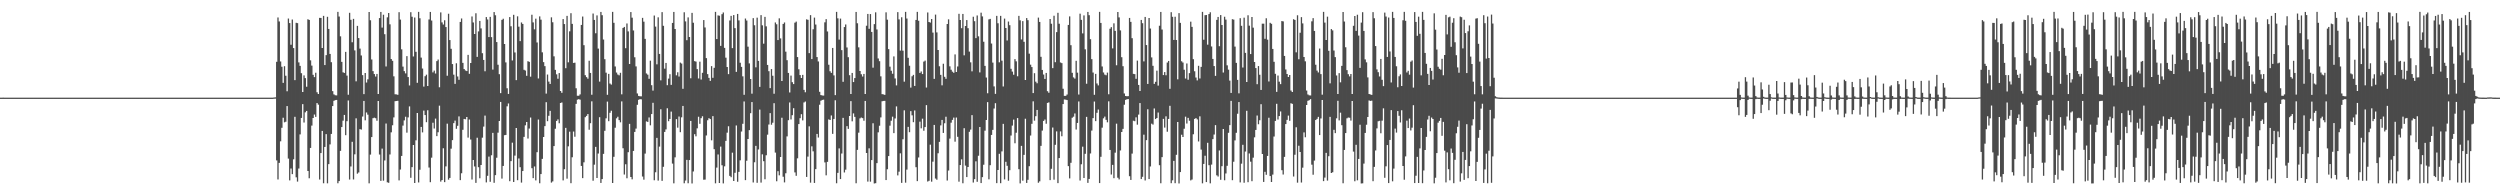 <?xml version="1.0" encoding="UTF-8"?>
<svg xmlns="http://www.w3.org/2000/svg" width="1920" height="150">
  <path d="M0 74.992h1v1.000H0zM1 74.995h1v1.000H1zM2 74.981h1v1.000H2zM3 74.985h1v1.000H3zM4 74.989h1v1.000H4zM5 74.994h1v1.000H5zM6 74.997h1v1.000H6zM7 74.998h1v1.000H7zM8 74.999h1v1.000H8zM9 74.999h1v1.000H9zM10 75.000h1v1.000H10zM11 75.000h1v1.000H11zM12 75.000h1v1.000H12zM13 75.000h1v1.000H13zM14 75.000h1v1.000H14zM15 75.000h1v1.000H15zM16 75.000h1v1.000H16zM17 75.000h1v1.000H17zM18 75.000h1v1.000H18zM19 75.000h1v1.000H19zM20 75.000h1v1.000H20zM21 75.000h1v1.000H21zM22 75.000h1v1.000H22zM23 75.000h1v1.000H23zM24 75.000h1v1.000H24zM25 75.000h1v1.000H25zM26 75.000h1v1.000H26zM27 75.000h1v1.000H27zM28 75.000h1v1.000H28zM29 75.000h1v1.000H29zM30 75.000h1v1.000H30zM31 75.000h1v1.000H31zM32 75.000h1v1.000H32zM33 75.000h1v1.000H33zM34 75.000h1v1.000H34zM35 75.000h1v1.000H35zM36 75.000h1v1.000H36zM37 75.000h1v1.000H37zM38 75.000h1v1.000H38zM39 75.000h1v1.000H39zM40 75.000h1v1.000H40zM41 75.000h1v1.000H41zM42 75.000h1v1.000H42zM43 75.000h1v1.000H43zM44 75.000h1v1.000H44zM45 75.000h1v1.000H45zM46 75.000h1v1.000H46zM47 75.000h1v1.000H47zM48 75.000h1v1.000H48zM49 75.000h1v1.000H49zM50 75.000h1v1.000H50zM51 75.000h1v1.000H51zM52 75.000h1v1.000H52zM53 75.000h1v1.000H53zM54 75.000h1v1.000H54zM55 75.000h1v1.000H55zM56 75.000h1v1.000H56zM57 75.000h1v1.000H57zM58 75.000h1v1.000H58zM59 75.000h1v1.000H59zM60 75.000h1v1.000H60zM61 75.000h1v1.000H61zM62 75.000h1v1.000H62zM63 75.000h1v1.000H63zM64 75.000h1v1.000H64zM65 75.000h1v1.000H65zM66 75.000h1v1.000H66zM67 75.000h1v1.000H67zM68 75.000h1v1.000H68zM69 75.000h1v1.000H69zM70 75.000h1v1.000H70zM71 75.000h1v1.000H71zM72 75.000h1v1.000H72zM73 75.000h1v1.000H73zM74 75.000h1v1.000H74zM75 75.000h1v1.000H75zM76 75.000h1v1.000H76zM77 75.000h1v1.000H77zM78 75.000h1v1.000H78zM79 75.000h1v1.000H79zM80 75.000h1v1.000H80zM81 75.000h1v1.000H81zM82 75.000h1v1.000H82zM83 75.000h1v1.000H83zM84 75.000h1v1.000H84zM85 75.000h1v1.000H85zM86 75.000h1v1.000H86zM87 75.000h1v1.000H87zM88 75.000h1v1.000H88zM89 75.000h1v1.000H89zM90 75.000h1v1.000H90zM91 75.000h1v1.000H91zM92 75.000h1v1.000H92zM93 75.000h1v1.000H93zM94 75.000h1v1.000H94zM95 75.000h1v1.000H95zM96 75.000h1v1.000H96zM97 75.000h1v1.000H97zM98 75.000h1v1.000H98zM99 75.000h1v1.000H99zM100 75.000h1v1.000H100zM101 75.000h1v1.000H101zM102 75.000h1v1.000H102zM103 75.000h1v1.000H103zM104 75.000h1v1.000H104zM105 75.000h1v1.000H105zM106 75.000h1v1.000H106zM107 75.000h1v1.000H107zM108 75.000h1v1.000H108zM109 75.000h1v1.000H109zM110 75.000h1v1.000H110zM111 75.000h1v1.000H111zM112 75.000h1v1.000H112zM113 75.000h1v1.000H113zM114 75.000h1v1.000H114zM115 75.000h1v1.000H115zM116 75.000h1v1.000H116zM117 75.000h1v1.000H117zM118 75.000h1v1.000H118zM119 75.000h1v1.000H119zM120 75.000h1v1.000H120zM121 75.000h1v1.000H121zM122 75.000h1v1.000H122zM123 75.000h1v1.000H123zM124 75.000h1v1.000H124zM125 75.000h1v1.000H125zM126 75.000h1v1.000H126zM127 75.000h1v1.000H127zM128 75.000h1v1.000H128zM129 75.000h1v1.000H129zM130 75.000h1v1.000H130zM131 75.000h1v1.000H131zM132 75.000h1v1.000H132zM133 75.000h1v1.000H133zM134 75.000h1v1.000H134zM135 75.000h1v1.000H135zM136 75.000h1v1.000H136zM137 75.000h1v1.000H137zM138 75.000h1v1.000H138zM139 75.000h1v1.000H139zM140 75.000h1v1.000H140zM141 75.000h1v1.000H141zM142 75.000h1v1.000H142zM143 75.000h1v1.000H143zM144 75.000h1v1.000H144zM145 75.000h1v1.000H145zM146 75.000h1v1.000H146zM147 75.000h1v1.000H147zM148 75.000h1v1.000H148zM149 75.000h1v1.000H149zM150 75.000h1v1.000H150zM151 75.000h1v1.000H151zM152 75.000h1v1.000H152zM153 75.000h1v1.000H153zM154 75.000h1v1.000H154zM155 75.000h1v1.000H155zM156 75.000h1v1.000H156zM157 75.000h1v1.000H157zM158 75.000h1v1.000H158zM159 75.000h1v1.000H159zM160 75.000h1v1.000H160zM161 75.000h1v1.000H161zM162 75.000h1v1.000H162zM163 75.000h1v1.000H163zM164 75.000h1v1.000H164zM165 75.000h1v1.000H165zM166 75.000h1v1.000H166zM167 75.000h1v1.000H167zM168 75.000h1v1.000H168zM169 75.000h1v1.000H169zM170 75.000h1v1.000H170zM171 75.000h1v1.000H171zM172 75.000h1v1.000H172zM173 75.000h1v1.000H173zM174 75.000h1v1.000H174zM175 75.000h1v1.000H175zM176 75.000h1v1.000H176zM177 75.000h1v1.000H177zM178 75.000h1v1.000H178zM179 75.000h1v1.000H179zM180 75.000h1v1.000H180zM181 75.000h1v1.000H181zM182 75.000h1v1.000H182zM183 75.000h1v1.000H183zM184 75.000h1v1.000H184zM185 75.000h1v1.000H185zM186 75.000h1v1.000H186zM187 75.000h1v1.000H187zM188 75.000h1v1.000H188zM189 75.000h1v1.000H189zM190 75.000h1v1.000H190zM191 75.000h1v1.000H191zM192 75.000h1v1.000H192zM193 75.000h1v1.000H193zM194 75.000h1v1.000H194zM195 75.000h1v1.000H195zM196 75.000h1v1.000H196zM197 75.000h1v1.000H197zM198 75.000h1v1.000H198zM199 75.000h1v1.000H199zM200 75.000h1v1.000H200zM201 75.000h1v1.000H201zM202 75.000h1v1.000H202zM203 75.000h1v1.000H203zM204 75.000h1v1.000H204zM205 75.000h1v1.000H205zM206 75.000h1v1.000H206zM207 75.000h1v1.000H207zM208 75.000h1v1.000H208zM209 75.000h1v1.000H209zM210 74.851h1v1.000H210zM211 74.753h1v1.000H211zM212 47.478h1v75.724H212zM213 13.430h1v124.396H213zM214 16.489h1v108.612H214zM215 47.214h1v61.325H215zM216 51.275h1v46.860H216zM217 63.635h1v26.762H217zM218 50.822h1v43.140H218zM219 58.178h1v35.296H219zM220 70.095h1v11.357H220zM221 14.249h1v107.536H221zM222 17.736h1v120.802H222zM223 34.374h1v95.046H223zM224 15.000h1v118.747H224zM225 36.929h1v85.454H225zM226 61.559h1v28.133H226zM227 17.486h1v118.725H227zM228 17.777h1v121.688H228zM229 47.916h1v81.530H229zM230 50.595h1v52.603H230zM231 56.194h1v34.370H231zM232 70.659h1v9.330H232zM233 57.925h1v36.170H233zM234 60.030h1v26.253H234zM235 66.589h1v18.611H235zM236 14.789h1v116.562H236zM237 15.314h1v121.593H237zM238 46.322h1v67.273H238zM239 50.396h1v46.063H239zM240 57.457h1v33.156H240zM241 59.260h1v28.687H241zM242 55.848h1v33.882H242zM243 70.859h1v8.299H243zM244 72.202h1v8.190H244zM245 13.719h1v124.174H245zM246 13.767h1v103.808H246zM247 36.885h1v63.695H247zM248 12.182h1v128.563H248zM249 49.966h1v62.897H249zM250 42.354h1v60.643H250zM251 12.915h1v127.886H251zM252 22.198h1v103.839H252zM253 41.435h1v69.449H253zM254 47.781h1v55.101H254zM255 69.987h1v11.465H255zM256 72.477h1v4.923H256zM257 73.186h1v3.701H257zM258 73.242h1v3.492H258zM259 9.105h1v131.643H259zM260 12.715h1v126.369H260zM261 27.908h1v87.945H261zM262 47.523h1v50.084H262zM263 55.538h1v37.124H263zM264 56.032h1v32.235H264zM265 39.832h1v63.984H265zM266 58.060h1v35.023H266zM267 72.769h1v4.372H267zM268 9.843h1v128.047H268zM269 15.184h1v112.685H269zM270 32.455h1v76.462H270zM271 14.495h1v123.347H271zM272 38.712h1v79.825H272zM273 62.482h1v28.373H273zM274 19.852h1v113.533H274zM275 29.233h1v103.208H275zM276 37.330h1v61.824H276zM277 42.600h1v56.916H277zM278 57.683h1v31.819H278zM279 72.276h1v5.238H279zM280 56.061h1v36.351H280zM281 63.383h1v22.988H281zM282 60.910h1v27.151H282zM283 9.218h1v131.586H283zM284 15.578h1v103.142H284zM285 45.684h1v59.583H285zM286 54.626h1v36.127H286zM287 56.891h1v33.477H287zM288 58.759h1v32.044H288zM289 56.768h1v35.945H289zM290 72.172h1v5.401H290zM291 13.882h1v104.795H291zM292 9.145h1v129.786H292zM293 21.182h1v92.960H293zM294 11.303h1v127.457H294zM295 26.261h1v97.000H295zM296 51.027h1v43.834H296zM297 13.296h1v126.728H297zM298 9.993h1v130.410H298zM299 18.669h1v99.972H299zM300 45.351h1v56.290H300zM301 46.680h1v49.518H301zM302 58.646h1v31.504H302zM303 72.383h1v5.320H303zM304 72.512h1v5.034H304zM305 72.789h1v4.635H305zM306 9.378h1v129.177H306zM307 15.029h1v115.162H307zM308 37.907h1v81.830H308zM309 51.129h1v45.353H309zM310 54.636h1v37.829H310zM311 56.347h1v33.319H311zM312 43.129h1v58.735H312zM313 59.187h1v30.959H313zM314 65.614h1v16.092H314zM315 9.371h1v127.187H315zM316 12.834h1v115.533H316zM317 43.385h1v67.990H317zM318 13.468h1v127.094H318zM319 39.762h1v68.018H319zM320 63.582h1v23.186H320zM321 9.122h1v130.996H321zM322 14.029h1v116.350H322zM323 44.244h1v53.241H323zM324 52.651h1v49.055H324zM325 66.526h1v18.407H325zM326 58.537h1v29.818H326zM327 57.370h1v36.467H327zM328 66.049h1v18.648H328zM329 14.927h1v113.715H329zM330 9.140h1v130.774H330zM331 15.756h1v105.336H331zM332 55.596h1v38.655H332zM333 54.244h1v44.492H333zM334 56.473h1v34.617H334zM335 46.927h1v57.615H335zM336 45.722h1v55.875H336zM337 67.017h1v14.142H337zM338 9.530h1v129.964H338zM339 17.205h1v121.103H339zM340 18.828h1v95.050H340zM341 15.544h1v124.333H341zM342 20.763h1v107.038H342zM343 58.168h1v36.819H343zM344 10.559h1v127.443H344zM345 30.763h1v105.889H345zM346 37.473h1v76.701H346zM347 49.216h1v58.398H347zM348 57.326h1v37.253H348zM349 64.433h1v28.174H349zM350 48.581h1v50.345H350zM351 58.713h1v37.907H351zM352 61.282h1v28.120H352zM353 16.854h1v121.474H353zM354 14.170h1v118.886H354zM355 48.276h1v51.391H355zM356 53.066h1v38.287H356zM357 54.092h1v37.528H357zM358 54.557h1v35.296H358zM359 42.145h1v63.528H359zM360 56.665h1v35.123H360zM361 48.397h1v58.781H361zM362 12.633h1v125.268H362zM363 17.242h1v105.632H363zM364 26.089h1v101.738H364zM365 10.184h1v130.281H365zM366 43.660h1v62.142H366zM367 24.118h1v104.293H367zM368 16.062h1v120.852H368zM369 21.811h1v104.889H369zM370 40.846h1v64.864H370zM371 46.017h1v51.190H371zM372 54.754h1v34.039H372zM373 13.124h1v126.949H373zM374 14.957h1v120.061H374zM375 28.467h1v91.802H375zM376 12.931h1v126.681H376zM377 28.538h1v90.714H377zM378 53.457h1v48.584H378zM379 9.270h1v131.101H379zM380 11.715h1v122.781H380zM381 32.283h1v88.865H381zM382 49.733h1v52.131H382zM383 56.982h1v35.961H383zM384 71.534h1v6.733H384zM385 15.258h1v121.928H385zM386 14.396h1v113.056H386zM387 33.811h1v70.036H387zM388 47.912h1v55.740H388zM389 67.798h1v13.854H389zM390 72.131h1v7.341H390zM391 13.118h1v126.022H391zM392 20.154h1v103.616H392zM393 46.451h1v63.117H393zM394 11.365h1v128.395H394zM395 40.280h1v79.216H395zM396 61.567h1v36.715H396zM397 12.557h1v125.858H397zM398 20.490h1v101.218H398zM399 31.596h1v96.821H399zM400 17.233h1v122.984H400zM401 18.388h1v112.966H401zM402 53.621h1v51.514H402zM403 54.188h1v42.065H403zM404 58.195h1v35.495H404zM405 47.008h1v59.407H405zM406 47.532h1v51.163H406zM407 58.862h1v31.394H407zM408 11.306h1v117.891H408zM409 17.211h1v119.598H409zM410 22.524h1v105.314H410zM411 14.340h1v124.183H411zM412 32.626h1v84.284H412zM413 60.276h1v31.537H413zM414 12.608h1v128.121H414zM415 15.086h1v118.620H415zM416 40.199h1v81.811H416zM417 47.714h1v57.506H417zM418 50.791h1v46.103H418zM419 71.910h1v6.590H419zM420 57.232h1v35.825H420zM421 62.670h1v26.279H421zM422 64.482h1v20.647H422zM423 13.291h1v126.970H423zM424 17.093h1v122.242H424zM425 43.250h1v68.920H425zM426 53.645h1v45.238H426zM427 57.074h1v35.801H427zM428 60.487h1v31.219H428zM429 56.115h1v38.534H429zM430 69.865h1v9.237H430zM431 71.279h1v7.435H431zM432 14.665h1v123.902H432zM433 18.480h1v111.462H433zM434 52.354h1v45.867H434zM435 12.210h1v125.017H435zM436 47.875h1v64.488H436zM437 24.065h1v77.037H437zM438 10.129h1v130.546H438zM439 18.320h1v102.480H439zM440 48.343h1v52.692H440zM441 48.145h1v56.870H441zM442 67.794h1v11.970H442zM443 73.529h1v3.035H443zM444 73.544h1v2.566H444zM445 72.509h1v4.015H445zM446 19.152h1v108.291H446zM447 12.692h1v124.111H447zM448 34.722h1v89.949H448zM449 57.773h1v32.242H449zM450 59.233h1v29.754H450zM451 60.397h1v27.215H451zM452 46.633h1v52.982H452zM453 56.026h1v38.567H453zM454 72.762h1v5.067H454zM455 10.393h1v128.393H455zM456 15.290h1v111.171H456zM457 25.533h1v87.240H457zM458 11.846h1v124.847H458zM459 37.301h1v80.600H459zM460 62.676h1v27.325H460zM461 9.145h1v131.331H461zM462 11.696h1v125.809H462zM463 30.342h1v87.806H463zM464 45.448h1v55.021H464zM465 55.813h1v35.045H465zM466 72.789h1v5.244H466zM467 56.706h1v36.353H467zM468 64.168h1v22.477H468zM469 64.989h1v20.079H469zM470 9.120h1v131.443H470zM471 17.525h1v102.897H471zM472 51.036h1v47.064H472zM473 55.717h1v35.177H473zM474 57.228h1v32.414H474zM475 57.845h1v34.424H475zM476 55.911h1v38.042H476zM477 72.460h1v5.434H477zM478 21.474h1v92.390H478zM479 20.683h1v113.366H479zM480 37.000h1v89.133H480zM481 18.009h1v118.901H481zM482 24.101h1v92.809H482zM483 49.128h1v45.995H483zM484 9.249h1v126.706H484zM485 13.582h1v124.128H485zM486 23.402h1v92.516H486zM487 44.002h1v57.309H487zM488 51.015h1v47.741H488zM489 71.805h1v8.658H489zM490 73.686h1v2.942H490zM491 73.928h1v2.229H491zM492 74.002h1v2.286H492zM493 13.747h1v121.820H493zM494 16.623h1v121.361H494zM495 29.839h1v88.131H495zM496 56.422h1v36.817H496zM497 57.368h1v36.274H497zM498 60.543h1v29.653H498zM499 46.573h1v49.660H499zM500 65.440h1v22.182H500zM501 69.589h1v9.346H501zM502 11.952h1v126.516H502zM503 20.455h1v111.846H503zM504 49.384h1v56.476H504zM505 13.305h1v125.390H505zM506 41.401h1v71.189H506zM507 61.671h1v22.258H507zM508 9.312h1v129.571H508zM509 19.815h1v108.297H509zM510 52.760h1v48.575H510zM511 48.357h1v50.997H511zM512 65.457h1v17.676H512zM513 60.367h1v32.731H513zM514 56.993h1v34.373H514zM515 65.157h1v20.543H515zM516 17.619h1v108.023H516zM517 9.169h1v131.630H517zM518 22.262h1v98.551H518zM519 57.878h1v33.617H519zM520 55.494h1v42.537H520zM521 58.783h1v30.696H521zM522 48.060h1v53.458H522zM523 48.769h1v41.335H523zM524 68.195h1v13.176H524zM525 9.397h1v131.377H525zM526 16.451h1v122.191H526zM527 30.865h1v91.898H527zM528 13.347h1v127.400H528zM529 28.393h1v94.538H529zM530 60.117h1v32.742H530zM531 9.896h1v131.002H531zM532 17.460h1v114.218H532zM533 46.930h1v56.141H533zM534 47.295h1v57.398H534zM535 53.115h1v45.453H535zM536 60.254h1v29.389H536zM537 47.352h1v47.744H537zM538 61.107h1v29.654H538zM539 55.927h1v33.369H539zM540 15.405h1v122.650H540zM541 21.077h1v116.845H541zM542 44.657h1v59.376H542zM543 56.913h1v35.460H543zM544 59.795h1v30.995H544zM545 62.093h1v29.352H545zM546 50.811h1v56.963H546zM547 59.733h1v29.449H547zM548 52.090h1v62.510H548zM549 9.110h1v131.712H549zM550 30.012h1v98.696H550zM551 11.825h1v106.780H551zM552 12.074h1v128.476H552zM553 35.246h1v77.335H553zM554 10.883h1v116.033H554zM555 9.589h1v131.245H555zM556 36.776h1v90.943H556zM557 44.306h1v63.894H557zM558 51.456h1v50.434H558zM559 56.930h1v40.018H559zM560 15.733h1v119.328H560zM561 12.166h1v123.939H561zM562 36.989h1v80.249H562zM563 11.589h1v127.428H563zM564 21.598h1v111.103H564zM565 55.201h1v41.182H565zM566 10.676h1v128.890H566zM567 15.688h1v116.327H567zM568 48.165h1v74.982H568zM569 51.377h1v49.620H569zM570 58.645h1v36.414H570zM571 72.795h1v5.123H571zM572 14.235h1v124.092H572zM573 15.755h1v107.666H573zM574 35.817h1v70.926H574zM575 48.690h1v51.240H575zM576 60.683h1v26.229H576zM577 71.936h1v6.462H577zM578 13.918h1v126.201H578zM579 19.398h1v105.198H579zM580 51.697h1v60.319H580zM581 13.587h1v126.794H581zM582 46.758h1v68.029H582zM583 66.738h1v17.429H583zM584 11.631h1v128.593H584zM585 19.448h1v99.070H585zM586 33.535h1v90.291H586zM587 12.961h1v124.740H587zM588 20.246h1v99.002H588zM589 49.863h1v53.583H589zM590 54.660h1v40.977H590zM591 67.695h1v19.175H591zM592 53.031h1v42.762H592zM593 58.141h1v36.135H593zM594 71.974h1v7.291H594zM595 17.249h1v99.972H595zM596 18.642h1v120.578H596zM597 30.779h1v100.704H597zM598 14.086h1v120.560H598zM599 29.511h1v91.084H599zM600 62.230h1v28.193H600zM601 18.385h1v117.328H601zM602 17.278h1v122.818H602zM603 39.699h1v93.393H603zM604 46.255h1v58.506H604zM605 56.033h1v36.280H605zM606 71.004h1v7.673H606zM607 58.083h1v33.679H607zM608 63.121h1v25.332H608zM609 64.586h1v18.531H609zM610 17.409h1v114.995H610zM611 16.568h1v118.461H611zM612 43.815h1v77.787H612zM613 53.200h1v42.102H613zM614 57.663h1v33.132H614zM615 59.929h1v27.792H615zM616 57.509h1v34.976H616zM617 69.027h1v9.676H617zM618 70.837h1v7.120H618zM619 14.831h1v121.056H619zM620 15.232h1v105.030H620zM621 40.803h1v56.241H621zM622 11.616h1v128.656H622zM623 45.360h1v67.000H623zM624 22.494h1v93.715H624zM625 13.497h1v126.976H625zM626 18.845h1v111.048H626zM627 43.822h1v59.047H627zM628 47.185h1v58.432H628zM629 70.527h1v9.907H629zM630 73.018h1v4.355H630zM631 73.329h1v3.422H631zM632 73.446h1v3.110H632zM633 17.176h1v107.531H633zM634 14.711h1v119.960H634zM635 24.160h1v100.133H635zM636 49.718h1v41.984H636zM637 54.734h1v37.427H637zM638 55.985h1v32.696H638zM639 36.838h1v65.963H639zM640 57.887h1v33.457H640zM641 73.060h1v3.958H641zM642 9.105h1v131.621H642zM643 14.085h1v118.684H643zM644 30.438h1v83.520H644zM645 14.305h1v123.194H645zM646 38.519h1v79.397H646zM647 62.809h1v27.694H647zM648 20.798h1v111.654H648zM649 18.805h1v111.490H649zM650 36.430h1v60.459H650zM651 43.912h1v55.045H651zM652 57.763h1v31.337H652zM653 72.193h1v5.458H653zM654 56.021h1v37.154H654zM655 63.014h1v24.074H655zM656 59.936h1v29.840H656zM657 9.163h1v131.586H657zM658 17.891h1v97.224H658zM659 36.366h1v65.541H659zM660 54.530h1v36.422H660zM661 57.028h1v33.259H661zM662 58.767h1v31.960H662zM663 56.789h1v35.926H663zM664 72.196h1v5.329H664zM665 19.770h1v97.726H665zM666 10.720h1v128.739H666zM667 22.101h1v91.817H667zM668 10.790h1v128.705H668zM669 24.533h1v98.423H669zM670 51.968h1v42.690H670zM671 18.545h1v122.339H671zM672 9.476h1v131.216H672zM673 22.651h1v102.630H673zM674 44.905h1v56.715H674zM675 47.012h1v49.540H675zM676 58.639h1v31.548H676zM677 72.285h1v5.476H677zM678 72.492h1v5.039H678zM679 72.835h1v4.633H679zM680 9.453h1v128.834H680zM681 15.098h1v114.885H681zM682 37.754h1v82.112H682zM683 51.189h1v45.304H683zM684 54.317h1v38.386H684zM685 56.621h1v32.968H685zM686 43.329h1v58.942H686zM687 60.286h1v30.708H687zM688 65.580h1v16.152H688zM689 9.304h1v125.382H689zM690 14.914h1v116.936H690zM691 38.868h1v78.873H691zM692 13.274h1v127.189H692zM693 38.895h1v68.080H693zM694 62.708h1v22.029H694zM695 9.117h1v131.193H695zM696 14.223h1v116.039H696zM697 44.414h1v53.004H697zM698 50.460h1v51.057H698zM699 67.286h1v18.072H699zM700 58.564h1v30.007H700zM701 57.478h1v36.392H701zM702 66.001h1v18.833H702zM703 15.305h1v113.108H703zM704 9.118h1v129.984H704zM705 15.949h1v104.973H705zM706 56.015h1v37.437H706zM707 54.907h1v43.647H707zM708 56.887h1v34.269H708zM709 47.287h1v53.141H709zM710 46.520h1v51.063H710zM711 67.231h1v13.533H711zM712 9.566h1v129.862H712zM713 16.899h1v121.969H713zM714 17.352h1v93.769H714zM715 14.578h1v124.925H715zM716 25.055h1v99.129H716zM717 60.549h1v35.380H717zM718 11.231h1v125.899H718zM719 24.892h1v113.140H719zM720 38.390h1v79.327H720zM721 50.873h1v58.056H721zM722 57.504h1v38.812H722zM723 65.539h1v26.583H723zM724 48.928h1v53.161H724zM725 59.006h1v35.656H725zM726 60.502h1v29.132H726zM727 18.450h1v120.211H727zM728 14.835h1v116.125H728zM729 50.925h1v55.524H729zM730 53.534h1v40.659H730zM731 55.057h1v36.986H731zM732 55.915h1v34.383H732zM733 41.780h1v67.039H733zM734 55.286h1v35.005H734zM735 51.046h1v54.035H735zM736 10.584h1v128.954H736zM737 15.373h1v111.383H737zM738 21.674h1v100.716H738zM739 10.688h1v130.068H739zM740 42.478h1v55.985H740zM741 19.985h1v107.201H741zM742 15.433h1v120.548H742zM743 21.651h1v106.589H743zM744 39.630h1v61.596H744zM745 47.890h1v51.635H745zM746 54.759h1v33.644H746zM747 12.858h1v127.333H747zM748 16.269h1v121.295H748zM749 29.285h1v94.612H749zM750 11.864h1v127.759H750zM751 27.927h1v91.684H751zM752 55.604h1v41.922H752zM753 9.736h1v130.878H753zM754 12.617h1v123.407H754zM755 32.036h1v94.465H755zM756 50.588h1v49.741H756zM757 59.530h1v32.633H757zM758 71.619h1v6.814H758zM759 14.923h1v122.800H759zM760 14.487h1v112.401H760zM761 33.435h1v70.212H761zM762 48.081h1v51.662H762zM763 66.374h1v16.981H763zM764 72.102h1v7.134H764zM765 12.173h1v128.468H765zM766 17.854h1v112.697H766zM767 47.850h1v70.261H767zM768 12.206h1v128.513H768zM769 46.581h1v69.690H769zM770 66.411h1v28.714H770zM771 14.285h1v123.471H771zM772 21.485h1v102.800H772zM773 31.080h1v96.245H773zM774 16.545h1v122.254H774zM775 19.349h1v111.360H775zM776 52.826h1v51.282H776zM777 54.976h1v41.508H777zM778 57.387h1v34.478H778zM779 45.435h1v64.574H779zM780 47.082h1v54.869H780zM781 58.589h1v32.110H781zM782 12.171h1v117.785H782zM783 15.624h1v125.209H783zM784 30.294h1v81.729H784zM785 16.243h1v122.517H785zM786 32.125h1v86.837H786zM787 61.431h1v29.747H787zM788 13.866h1v126.650H788zM789 15.488h1v122.578H789zM790 41.215h1v86.445H790zM791 49.643h1v54.441H791zM792 51.485h1v43.573H792zM793 71.462h1v6.385H793zM794 56.229h1v36.435H794zM795 62.706h1v26.559H795zM796 63.943h1v20.495H796zM797 13.503h1v126.825H797zM798 16.839h1v122.405H798zM799 43.647h1v68.395H799zM800 53.716h1v46.561H800zM801 57.247h1v35.636H801zM802 60.632h1v31.185H802zM803 55.989h1v39.045H803zM804 70.032h1v9.046H804zM805 71.237h1v7.406H805zM806 14.602h1v123.760H806zM807 18.246h1v111.392H807zM808 52.324h1v45.620H808zM809 12.060h1v125.905H809zM810 47.745h1v63.448H810zM811 24.701h1v76.198H811zM812 9.817h1v130.846H812zM813 18.252h1v103.130H813zM814 47.949h1v52.989H814zM815 48.508h1v56.167H815zM816 68.130h1v11.812H816zM817 73.648h1v2.718H817zM818 73.609h1v2.913H818zM819 72.600h1v4.229H819zM820 19.150h1v108.425H820zM821 12.619h1v124.414H821zM822 34.735h1v90.302H822zM823 55.936h1v34.495H823zM824 59.458h1v30.125H824zM825 60.376h1v26.778H825zM826 46.710h1v52.746H826zM827 55.807h1v38.587H827zM828 72.615h1v5.309H828zM829 10.485h1v128.183H829zM830 15.262h1v110.885H830zM831 25.649h1v86.971H831zM832 11.846h1v124.848H832zM833 37.864h1v80.259H833zM834 64.305h1v25.442H834zM835 9.147h1v131.304H835zM836 11.668h1v125.736H836zM837 30.128h1v87.740H837zM838 45.410h1v54.878H838zM839 55.710h1v34.992H839zM840 72.823h1v5.170H840zM841 56.728h1v36.300H841zM842 64.080h1v22.549H842zM843 65.609h1v18.490H843zM844 9.114h1v131.490H844zM845 17.601h1v102.818H845zM846 51.050h1v47.017H846zM847 55.651h1v35.248H847zM848 57.285h1v32.245H848zM849 57.789h1v34.279H849zM850 55.772h1v38.156H850zM851 72.379h1v5.450H851zM852 22.059h1v93.102H852zM853 20.832h1v113.198H853zM854 37.158h1v89.469H854zM855 17.929h1v118.926H855zM856 23.695h1v93.539H856zM857 50.138h1v44.843H857zM858 9.233h1v127.256H858zM859 13.382h1v124.389H859zM860 23.361h1v92.205H860zM861 43.932h1v57.448H861zM862 50.827h1v48.151H862zM863 71.779h1v8.637H863zM864 73.704h1v3.002H864zM865 73.913h1v2.301H865zM866 73.808h1v2.290H866zM867 13.768h1v121.536H867zM868 16.785h1v121.409H868zM869 29.354h1v88.612H869zM870 56.741h1v36.003H870zM871 56.948h1v36.124H871zM872 60.499h1v29.626H872zM873 46.528h1v49.240H873zM874 65.217h1v22.819H874zM875 69.885h1v9.271H875zM876 15.285h1v122.218H876zM877 17.797h1v117.999H877zM878 47.146h1v56.255H878zM879 13.000h1v125.606H879zM880 34.595h1v73.014H880zM881 64.452h1v19.447H881zM882 13.830h1v123.700H882zM883 21.893h1v105.947H883zM884 44.061h1v50.903H884zM885 50.554h1v45.132H885zM886 64.435h1v18.866H886zM887 62.845h1v28.596H887zM888 54.259h1v36.386H888zM889 65.748h1v20.667H889zM890 19.774h1v107.110H890zM891 9.186h1v131.538H891zM892 22.681h1v97.975H892zM893 57.641h1v33.642H893zM894 55.335h1v42.641H894zM895 57.806h1v31.524H895zM896 48.052h1v53.145H896zM897 46.778h1v44.557H897zM898 68.177h1v13.059H898zM899 9.370h1v131.346H899zM900 12.911h1v125.562H900zM901 30.682h1v92.844H901zM902 12.847h1v127.848H902zM903 30.699h1v88.198H903zM904 60.930h1v32.781H904zM905 10.063h1v130.834H905zM906 17.583h1v114.558H906zM907 47.051h1v56.421H907zM908 48.041h1v57.151H908zM909 53.532h1v45.316H909zM910 60.322h1v29.256H910zM911 48.753h1v46.109H911zM912 61.243h1v29.279H912zM913 56.141h1v36.565H913zM914 16.639h1v121.924H914zM915 20.622h1v117.275H915zM916 45.456h1v57.646H916zM917 54.734h1v36.601H917zM918 59.564h1v31.119H918zM919 61.765h1v29.930H919zM920 50.548h1v58.087H920zM921 60.247h1v29.078H921zM922 51.369h1v63.500H922zM923 9.114h1v131.678H923zM924 30.541h1v95.364H924zM925 11.666h1v107.930H925zM926 11.497h1v128.337H926zM927 34.327h1v75.355H927zM928 10.815h1v116.074H928zM929 9.425h1v131.382H929zM930 35.708h1v90.701H930zM931 45.272h1v61.580H931zM932 50.741h1v52.576H932zM933 58.259h1v37.824H933zM934 15.252h1v119.388H934zM935 12.986h1v122.584H935zM936 35.459h1v80.097H936zM937 11.576h1v126.526H937zM938 19.215h1v108.448H938zM939 55.690h1v43.403H939zM940 12.864h1v125.578H940zM941 15.058h1v118.169H941zM942 50.160h1v77.196H942zM943 53.487h1v48.480H943zM944 61.900h1v34.203H944zM945 71.362h1v6.090H945zM946 14.764h1v123.637H946zM947 15.037h1v109.154H947zM948 35.807h1v72.036H948zM949 48.265h1v53.751H949zM950 61.329h1v26.005H950zM951 71.676h1v6.690H951zM952 13.985h1v126.112H952zM953 19.840h1v105.849H953zM954 51.856h1v59.339H954zM955 13.588h1v126.746H955zM956 40.600h1v75.784H956zM957 62.986h1v22.124H957zM958 11.745h1v128.189H958zM959 19.691h1v98.188H959zM960 41.530h1v82.647H960zM961 13.071h1v126.100H961zM962 21.230h1v99.842H962zM963 47.613h1v57.839H963zM964 52.277h1v47.518H964zM965 64.642h1v24.092H965zM966 50.739h1v44.722H966zM967 57.406h1v34.949H967zM968 69.077h1v10.934H968zM969 18.183h1v100.096H969zM970 18.165h1v121.579H970zM971 29.796h1v102.149H971zM972 14.031h1v120.197H972zM973 30.468h1v89.304H973zM974 62.551h1v27.870H974zM975 17.526h1v117.709H975zM976 18.287h1v121.508H976zM977 37.559h1v96.540H977zM978 47.462h1v57.377H978zM979 56.695h1v36.190H979zM980 70.561h1v9.180H980zM981 58.033h1v33.772H981zM982 62.704h1v26.412H982zM983 64.630h1v20.966H983zM984 16.193h1v114.526H984zM985 16.426h1v117.610H985zM986 42.972h1v77.488H986zM987 53.354h1v41.927H987zM988 56.856h1v35.215H988zM989 59.146h1v29.631H989zM990 57.614h1v35.147H990zM991 69.525h1v9.762H991zM992 70.636h1v9.111H992zM993 14.733h1v120.867H993zM994 15.319h1v103.517H994zM995 40.190h1v57.533H995zM996 11.706h1v128.602H996zM997 45.520h1v66.408H997zM998 25.128h1v91.614H998zM999 13.172h1v127.026H999zM1000 17.946h1v110.843H1000zM1001 43.771h1v57.893H1001zM1002 47.086h1v58.358H1002zM1003 69.535h1v11.095H1003zM1004 72.543h1v4.858H1004zM1005 73.209h1v3.729H1005zM1006 73.298h1v2.835H1006zM1007 16.380h1v110.061H1007zM1008 13.922h1v120.266H1008zM1009 23.758h1v99.596H1009zM1010 49.736h1v42.449H1010zM1011 54.208h1v37.073H1011zM1012 55.656h1v34.112H1012zM1013 37.277h1v66.470H1013zM1014 56.942h1v34.044H1014zM1015 72.712h1v4.101H1015zM1016 9.119h1v129.989H1016zM1017 17.358h1v119.047H1017zM1018 30.733h1v86.652H1018zM1019 12.809h1v125.908H1019zM1020 39.029h1v80.917H1020zM1021 64.010h1v25.751H1021zM1022 22.332h1v110.523H1022zM1023 23.324h1v108.964H1023zM1024 38.804h1v60.862H1024zM1025 43.902h1v58.327H1025zM1026 57.951h1v32.928H1026zM1027 72.189h1v5.212H1027zM1028 56.146h1v36.334H1028zM1029 63.222h1v23.293H1029zM1030 50.568h1v45.603H1030zM1031 9.214h1v131.534H1031zM1032 16.547h1v98.586H1032zM1033 36.276h1v65.912H1033zM1034 53.887h1v36.997H1034zM1035 56.988h1v33.273H1035zM1036 58.653h1v31.755H1036zM1037 56.821h1v35.807H1037zM1038 72.200h1v5.344H1038zM1039 19.807h1v96.609H1039zM1040 12.264h1v126.968H1040zM1041 23.693h1v87.490H1041zM1042 11.339h1v127.173H1042zM1043 27.351h1v94.713H1043zM1044 52.142h1v43.666H1044zM1045 17.361h1v123.528H1045zM1046 9.380h1v131.419H1046zM1047 23.763h1v101.882H1047zM1048 45.625h1v56.484H1048zM1049 47.854h1v47.961H1049zM1050 59.459h1v30.389H1050zM1051 72.211h1v4.968H1051zM1052 72.557h1v4.980H1052zM1053 72.873h1v4.433H1053zM1054 9.317h1v129.858H1054zM1055 14.014h1v114.153H1055zM1056 35.382h1v80.188H1056zM1057 53.300h1v45.330H1057zM1058 55.474h1v37.680H1058zM1059 58.740h1v34.060H1059zM1060 45.262h1v57.080H1060zM1061 61.301h1v31.391H1061zM1062 66.164h1v17.036H1062zM1063 9.683h1v126.849H1063zM1064 12.714h1v115.044H1064zM1065 43.742h1v67.689H1065zM1066 13.457h1v127.154H1066zM1067 39.506h1v67.985H1067zM1068 63.358h1v21.247H1068zM1069 9.135h1v130.139H1069zM1070 13.762h1v115.717H1070zM1071 43.747h1v55.022H1071zM1072 50.895h1v50.928H1072zM1073 67.022h1v18.274H1073zM1074 58.554h1v30.394H1074zM1075 57.155h1v36.910H1075zM1076 66.034h1v18.633H1076zM1077 15.581h1v111.915H1077zM1078 9.127h1v128.922H1078zM1079 15.977h1v104.132H1079zM1080 55.665h1v36.991H1080zM1081 54.370h1v43.972H1081zM1082 57.332h1v33.707H1082zM1083 47.345h1v52.864H1083zM1084 46.433h1v51.622H1084zM1085 67.262h1v13.519H1085zM1086 9.249h1v131.335H1086zM1087 16.853h1v118.117H1087zM1088 27.479h1v93.012H1088zM1089 12.783h1v127.778H1089zM1090 25.969h1v87.991H1090zM1091 57.847h1v40.434H1091zM1092 9.121h1v131.601H1092zM1093 15.279h1v115.649H1093zM1094 40.629h1v74.592H1094zM1095 48.980h1v56.154H1095zM1096 56.719h1v35.066H1096zM1097 65.267h1v23.662H1097zM1098 52.170h1v48.650H1098zM1099 54.433h1v35.835H1099zM1100 61.096h1v30.283H1100zM1101 10.260h1v130.517H1101zM1102 22.789h1v113.728H1102zM1103 38.031h1v79.514H1103zM1104 51.268h1v42.965H1104zM1105 52.823h1v40.016H1105zM1106 53.486h1v37.108H1106zM1107 45.167h1v59.120H1107zM1108 57.823h1v35.775H1108zM1109 42.236h1v73.464H1109zM1110 11.395h1v128.675H1110zM1111 26.401h1v90.649H1111zM1112 13.328h1v116.640H1112zM1113 12.806h1v125.704H1113zM1114 35.946h1v78.123H1114zM1115 17.468h1v99.928H1115zM1116 13.992h1v126.693H1116zM1117 32.463h1v90.271H1117zM1118 42.409h1v59.930H1118zM1119 51.744h1v45.628H1119zM1120 55.879h1v36.765H1120zM1121 12.770h1v126.691H1121zM1122 13.212h1v119.920H1122zM1123 37.161h1v79.539H1123zM1124 15.159h1v123.003H1124zM1125 25.397h1v97.449H1125zM1126 56.093h1v39.293H1126zM1127 24.002h1v112.863H1127zM1128 19.527h1v107.994H1128zM1129 43.445h1v72.767H1129zM1130 49.146h1v47.233H1130zM1131 62.732h1v28.878H1131zM1132 72.396h1v5.518H1132zM1133 14.288h1v124.720H1133zM1134 13.977h1v110.336H1134zM1135 33.634h1v72.173H1135zM1136 47.287h1v52.527H1136zM1137 66.114h1v17.296H1137zM1138 72.458h1v7.219H1138zM1139 11.676h1v128.833H1139zM1140 17.827h1v112.272H1140zM1141 45.019h1v72.974H1141zM1142 12.702h1v128.047H1142zM1143 44.555h1v71.202H1143zM1144 66.202h1v18.166H1144zM1145 11.196h1v129.215H1145zM1146 18.054h1v102.051H1146zM1147 59.681h1v31.318H1147zM1148 73.930h1v1.616H1148zM1149 74.661h1v1.000H1149zM1150 74.838h1v1.000H1150zM1151 74.931h1v1.000H1151zM1152 74.960h1v1.000H1152zM1153 74.979h1v1.000H1153zM1154 74.988h1v1.000H1154zM1155 74.993h1v1.000H1155zM1156 74.995h1v1.000H1156zM1157 74.997h1v1.000H1157zM1158 74.998h1v1.000H1158zM1159 74.999h1v1.000H1159zM1160 74.999h1v1.000H1160zM1161 75.000h1v1.000H1161zM1162 75.000h1v1.000H1162zM1163 75.000h1v1.000H1163zM1164 75.000h1v1.000H1164zM1165 75.000h1v1.000H1165zM1166 75.000h1v1.000H1166zM1167 75.000h1v1.000H1167zM1168 75.000h1v1.000H1168zM1169 75.000h1v1.000H1169zM1170 75.000h1v1.000H1170zM1171 75.000h1v1.000H1171zM1172 75.000h1v1.000H1172zM1173 75.000h1v1.000H1173zM1174 75.000h1v1.000H1174zM1175 75.000h1v1.000H1175zM1176 75.000h1v1.000H1176zM1177 75.000h1v1.000H1177zM1178 75.000h1v1.000H1178zM1179 75.000h1v1.000H1179zM1180 75.000h1v1.000H1180zM1181 75.000h1v1.000H1181zM1182 75.000h1v1.000H1182zM1183 75.000h1v1.000H1183zM1184 75.000h1v1.000H1184zM1185 75.000h1v1.000H1185zM1186 75.000h1v1.000H1186zM1187 75.000h1v1.000H1187zM1188 75.000h1v1.000H1188zM1189 75.000h1v1.000H1189zM1190 75.000h1v1.000H1190zM1191 75.000h1v1.000H1191zM1192 75.000h1v1.000H1192zM1193 75.000h1v1.000H1193zM1194 75.000h1v1.000H1194zM1195 75.000h1v1.000H1195zM1196 75.000h1v1.000H1196zM1197 75.000h1v1.000H1197zM1198 75.000h1v1.000H1198zM1199 75.000h1v1.000H1199zM1200 75.000h1v1.000H1200zM1201 75.000h1v1.000H1201zM1202 75.000h1v1.000H1202zM1203 75.000h1v1.000H1203zM1204 75.000h1v1.000H1204zM1205 75.000h1v1.000H1205zM1206 75.000h1v1.000H1206zM1207 75.000h1v1.000H1207zM1208 75.000h1v1.000H1208zM1209 75.000h1v1.000H1209zM1210 75.000h1v1.000H1210zM1211 75.000h1v1.000H1211zM1212 75.000h1v1.000H1212zM1213 75.000h1v1.000H1213zM1214 75.000h1v1.000H1214zM1215 75.000h1v1.000H1215zM1216 75.000h1v1.000H1216zM1217 75.000h1v1.000H1217zM1218 75.000h1v1.000H1218zM1219 75.000h1v1.000H1219zM1220 75.000h1v1.000H1220zM1221 75.000h1v1.000H1221zM1222 75.000h1v1.000H1222zM1223 75.000h1v1.000H1223zM1224 75.000h1v1.000H1224zM1225 75.000h1v1.000H1225zM1226 75.000h1v1.000H1226zM1227 75.000h1v1.000H1227zM1228 75.000h1v1.000H1228zM1229 75.000h1v1.000H1229zM1230 75.000h1v1.000H1230zM1231 75.000h1v1.000H1231zM1232 75.000h1v1.000H1232zM1233 75.000h1v1.000H1233zM1234 75.000h1v1.000H1234zM1235 75.000h1v1.000H1235zM1236 75.000h1v1.000H1236zM1237 75.000h1v1.000H1237zM1238 75.000h1v1.000H1238zM1239 75.000h1v1.000H1239zM1240 75.000h1v1.000H1240zM1241 75.000h1v1.000H1241zM1242 75.000h1v1.000H1242zM1243 75.000h1v1.000H1243zM1244 75.000h1v1.000H1244zM1245 75.000h1v1.000H1245zM1246 75.000h1v1.000H1246zM1247 75.000h1v1.000H1247zM1248 75.000h1v1.000H1248zM1249 75.000h1v1.000H1249zM1250 75.000h1v1.000H1250zM1251 75.000h1v1.000H1251zM1252 75.000h1v1.000H1252zM1253 75.000h1v1.000H1253zM1254 75.000h1v1.000H1254zM1255 75.000h1v1.000H1255zM1256 75.000h1v1.000H1256zM1257 75.000h1v1.000H1257zM1258 75.000h1v1.000H1258zM1259 75.000h1v1.000H1259zM1260 75.000h1v1.000H1260zM1261 75.000h1v1.000H1261zM1262 75.000h1v1.000H1262zM1263 75.000h1v1.000H1263zM1264 75.000h1v1.000H1264zM1265 75.000h1v1.000H1265zM1266 75.000h1v1.000H1266zM1267 75.000h1v1.000H1267zM1268 75.000h1v1.000H1268zM1269 75.000h1v1.000H1269zM1270 75.000h1v1.000H1270zM1271 75.000h1v1.000H1271zM1272 75.000h1v1.000H1272zM1273 75.000h1v1.000H1273zM1274 75.000h1v1.000H1274zM1275 75.000h1v1.000H1275zM1276 75.000h1v1.000H1276zM1277 75.000h1v1.000H1277zM1278 75.000h1v1.000H1278zM1279 75.000h1v1.000H1279zM1280 75.000h1v1.000H1280zM1281 75.000h1v1.000H1281zM1282 75.000h1v1.000H1282zM1283 75.000h1v1.000H1283zM1284 75.000h1v1.000H1284zM1285 75.000h1v1.000H1285zM1286 75.000h1v1.000H1286zM1287 75.000h1v1.000H1287zM1288 75.000h1v1.000H1288zM1289 75.000h1v1.000H1289zM1290 75.000h1v1.000H1290zM1291 75.000h1v1.000H1291zM1292 75.000h1v1.000H1292zM1293 75.000h1v1.000H1293zM1294 75.000h1v1.000H1294zM1295 75.000h1v1.000H1295zM1296 75.000h1v1.000H1296zM1297 75.000h1v1.000H1297zM1298 75.000h1v1.000H1298zM1299 75.000h1v1.000H1299zM1300 75.000h1v1.000H1300zM1301 75.000h1v1.000H1301zM1302 75.000h1v1.000H1302zM1303 75.000h1v1.000H1303zM1304 75.000h1v1.000H1304zM1305 75.000h1v1.000H1305zM1306 75.000h1v1.000H1306zM1307 75.000h1v1.000H1307zM1308 75.000h1v1.000H1308zM1309 75.000h1v1.000H1309zM1310 75.000h1v1.000H1310zM1311 75.000h1v1.000H1311zM1312 75.000h1v1.000H1312zM1313 75.000h1v1.000H1313zM1314 75.000h1v1.000H1314zM1315 75.000h1v1.000H1315zM1316 75.000h1v1.000H1316zM1317 75.000h1v1.000H1317zM1318 75.000h1v1.000H1318zM1319 75.000h1v1.000H1319zM1320 75.000h1v1.000H1320zM1321 75.000h1v1.000H1321zM1322 75.000h1v1.000H1322zM1323 75.000h1v1.000H1323zM1324 75.000h1v1.000H1324zM1325 75.000h1v1.000H1325zM1326 75.000h1v1.000H1326zM1327 75.000h1v1.000H1327zM1328 75.000h1v1.000H1328zM1329 75.000h1v1.000H1329zM1330 75.000h1v1.000H1330zM1331 75.000h1v1.000H1331zM1332 75.000h1v1.000H1332zM1333 75.000h1v1.000H1333zM1334 67.962h1v14.357H1334zM1335 62.707h1v25.823H1335zM1336 72.878h1v4.009H1336zM1337 74.834h1v1.000H1337zM1338 74.933h1v1.000H1338zM1339 74.976h1v1.000H1339zM1340 59.309h1v30.467H1340zM1341 62.686h1v25.576H1341zM1342 73.462h1v3.289H1342zM1343 74.850h1v1.000H1343zM1344 74.940h1v1.000H1344zM1345 74.970h1v1.000H1345zM1346 59.510h1v31.722H1346zM1347 65.713h1v21.909H1347zM1348 73.805h1v2.345H1348zM1349 74.857h1v1.000H1349zM1350 74.957h1v1.000H1350zM1351 74.979h1v1.000H1351zM1352 63.235h1v23.621H1352zM1353 68.707h1v11.718H1353zM1354 74.331h1v1.293H1354zM1355 74.898h1v1.000H1355zM1356 74.965h1v1.000H1356zM1357 74.981h1v1.000H1357zM1358 65.054h1v19.603H1358zM1359 72.256h1v5.123H1359zM1360 74.740h1v1.000H1360zM1361 74.941h1v1.000H1361zM1362 74.967h1v1.000H1362zM1363 74.982h1v1.000H1363zM1364 62.215h1v25.846H1364zM1365 71.835h1v5.671H1365zM1366 74.830h1v1.000H1366zM1367 74.936h1v1.000H1367zM1368 74.974h1v1.000H1368zM1369 74.978h1v1.000H1369zM1370 63.091h1v24.337H1370zM1371 72.918h1v4.079H1371zM1372 74.848h1v1.000H1372zM1373 74.946h1v1.000H1373zM1374 74.974h1v1.000H1374zM1375 63.396h1v23.676H1375zM1376 63.347h1v24.409H1376zM1377 73.068h1v4.062H1377zM1378 74.821h1v1.000H1378zM1379 74.946h1v1.000H1379zM1380 74.972h1v1.000H1380zM1381 60.395h1v26.346H1381zM1382 64.996h1v23.578H1382zM1383 73.742h1v2.418H1383zM1384 74.860h1v1.000H1384zM1385 74.958h1v1.000H1385zM1386 74.975h1v1.000H1386zM1387 59.522h1v29.662H1387zM1388 65.496h1v19.458H1388zM1389 73.923h1v1.995H1389zM1390 74.859h1v1.000H1390zM1391 74.953h1v1.000H1391zM1392 74.977h1v1.000H1392zM1393 57.726h1v32.764H1393zM1394 67.245h1v14.585H1394zM1395 74.431h1v1.132H1395zM1396 74.875h1v1.000H1396zM1397 74.956h1v1.000H1397zM1398 74.980h1v1.000H1398zM1399 63.504h1v22.150H1399zM1400 71.805h1v5.777H1400zM1401 74.663h1v1.000H1401zM1402 74.926h1v1.000H1402zM1403 74.974h1v1.000H1403zM1404 74.986h1v1.000H1404zM1405 65.868h1v18.395H1405zM1406 73.295h1v3.144H1406zM1407 74.878h1v1.000H1407zM1408 74.955h1v1.000H1408zM1409 74.979h1v1.000H1409zM1410 66.662h1v17.596H1410zM1411 63.362h1v24.614H1411zM1412 73.262h1v3.541H1412zM1413 74.869h1v1.000H1413zM1414 74.949h1v1.000H1414zM1415 74.980h1v1.000H1415zM1416 61.256h1v28.797H1416zM1417 62.303h1v24.955H1417zM1418 73.283h1v3.412H1418zM1419 74.882h1v1.000H1419zM1420 74.955h1v1.000H1420zM1421 74.980h1v1.000H1421zM1422 62.921h1v24.837H1422zM1423 66.926h1v17.623H1423zM1424 74.014h1v1.973H1424zM1425 74.878h1v1.000H1425zM1426 74.959h1v1.000H1426zM1427 74.979h1v1.000H1427zM1428 60.640h1v27.414H1428zM1429 67.053h1v14.934H1429zM1430 74.148h1v1.685H1430zM1431 74.903h1v1.000H1431zM1432 74.956h1v1.000H1432zM1433 74.980h1v1.000H1433zM1434 59.502h1v30.013H1434zM1435 66.401h1v13.758H1435zM1436 74.475h1v1.044H1436zM1437 74.890h1v1.000H1437zM1438 74.966h1v1.000H1438zM1439 74.982h1v1.000H1439zM1440 57.951h1v32.193H1440zM1441 70.880h1v7.318H1441zM1442 74.692h1v1.000H1442zM1443 74.915h1v1.000H1443zM1444 74.960h1v1.000H1444zM1445 74.984h1v1.000H1445zM1446 64.198h1v22.210H1446zM1447 73.227h1v3.555H1447zM1448 74.868h1v1.000H1448zM1449 74.947h1v1.000H1449zM1450 74.972h1v1.000H1450zM1451 66.380h1v17.935H1451zM1452 65.483h1v17.770H1452zM1453 73.748h1v2.592H1453zM1454 74.906h1v1.000H1454zM1455 74.956h1v1.000H1455zM1456 74.981h1v1.000H1456zM1457 62.203h1v25.804H1457zM1458 64.689h1v21.077H1458zM1459 73.938h1v2.067H1459zM1460 74.896h1v1.000H1460zM1461 74.958h1v1.000H1461zM1462 74.980h1v1.000H1462zM1463 60.985h1v28.205H1463zM1464 68.370h1v14.092H1464zM1465 74.155h1v1.614H1465zM1466 74.874h1v1.000H1466zM1467 74.953h1v1.000H1467zM1468 74.979h1v1.000H1468zM1469 62.316h1v25.156H1469zM1470 67.527h1v12.704H1470zM1471 74.508h1v1.000H1471zM1472 74.915h1v1.000H1472zM1473 74.965h1v1.000H1473zM1474 74.978h1v1.000H1474zM1475 62.122h1v25.782H1475zM1476 71.266h1v7.121H1476zM1477 74.650h1v1.000H1477zM1478 74.881h1v1.000H1478zM1479 74.967h1v1.000H1479zM1480 74.979h1v1.000H1480zM1481 61.877h1v26.996H1481zM1482 71.972h1v5.192H1482zM1483 74.794h1v1.000H1483zM1484 74.925h1v1.000H1484zM1485 74.972h1v1.000H1485zM1486 66.418h1v17.025H1486zM1487 57.480h1v31.733H1487zM1488 72.711h1v4.756H1488zM1489 74.824h1v1.000H1489zM1490 74.926h1v1.000H1490zM1491 74.975h1v1.000H1491zM1492 63.799h1v21.922H1492zM1493 67.272h1v16.207H1493zM1494 73.887h1v2.237H1494zM1495 74.893h1v1.000H1495zM1496 74.961h1v1.000H1496zM1497 74.977h1v1.000H1497zM1498 74.988h1v1.000H1498zM1499 74.992h1v1.000H1499zM1500 74.996h1v1.000H1500zM1501 74.997h1v1.000H1501zM1502 74.999h1v1.000H1502zM1503 74.999h1v1.000H1503zM1504 74.999h1v1.000H1504zM1505 75.000h1v1.000H1505zM1506 75.000h1v1.000H1506zM1507 75.000h1v1.000H1507zM1508 75.000h1v1.000H1508zM1509 75.000h1v1.000H1509zM1510 75.000h1v1.000H1510zM1511 75.000h1v1.000H1511zM1512 75.000h1v1.000H1512zM1513 75.000h1v1.000H1513zM1514 75.000h1v1.000H1514zM1515 75.000h1v1.000H1515zM1516 75.000h1v1.000H1516zM1517 75.000h1v1.000H1517zM1518 75.000h1v1.000H1518zM1519 74.852h1v1.000H1519zM1520 74.732h1v1.000H1520zM1521 53.610h1v63.083H1521zM1522 15.474h1v122.413H1522zM1523 16.484h1v113.099H1523zM1524 49.023h1v61.328H1524zM1525 50.625h1v48.614H1525zM1526 63.974h1v25.302H1526zM1527 53.668h1v42.718H1527zM1528 57.835h1v33.031H1528zM1529 68.952h1v12.077H1529zM1530 17.567h1v99.457H1530zM1531 17.603h1v121.706H1531zM1532 30.373h1v101.977H1532zM1533 14.072h1v120.478H1533zM1534 32.467h1v87.042H1534zM1535 63.693h1v26.166H1535zM1536 18.386h1v117.318H1536zM1537 18.014h1v121.988H1537zM1538 33.747h1v99.938H1538zM1539 48.282h1v57.273H1539zM1540 57.638h1v34.651H1540zM1541 70.235h1v8.521H1541zM1542 57.690h1v33.540H1542zM1543 62.586h1v26.296H1543zM1544 64.846h1v19.576H1544zM1545 17.066h1v115.176H1545zM1546 16.511h1v118.285H1546zM1547 43.974h1v78.221H1547zM1548 53.603h1v42.113H1548zM1549 57.473h1v33.135H1549zM1550 59.829h1v28.085H1550zM1551 56.615h1v36.257H1551zM1552 70.004h1v8.755H1552zM1553 71.899h1v8.385H1553zM1554 15.164h1v120.171H1554zM1555 15.372h1v104.727H1555zM1556 40.827h1v56.510H1556zM1557 11.708h1v128.591H1557zM1558 46.624h1v63.825H1558zM1559 50.185h1v68.006H1559zM1560 13.544h1v126.908H1560zM1561 18.496h1v110.574H1561zM1562 43.656h1v57.939H1562zM1563 44.843h1v60.227H1563zM1564 69.802h1v10.838H1564zM1565 72.420h1v5.033H1565zM1566 73.052h1v4.039H1566zM1567 73.264h1v3.420H1567zM1568 17.041h1v107.923H1568zM1569 14.452h1v120.567H1569zM1570 24.779h1v100.106H1570zM1571 49.149h1v42.472H1571zM1572 55.636h1v36.915H1572zM1573 56.094h1v32.172H1573zM1574 39.970h1v63.722H1574zM1575 58.267h1v34.636H1575zM1576 72.798h1v4.341H1576zM1577 9.105h1v131.452H1577zM1578 14.262h1v120.028H1578zM1579 32.341h1v82.537H1579zM1580 14.162h1v123.742H1580zM1581 39.266h1v79.955H1581zM1582 64.370h1v25.615H1582zM1583 21.362h1v109.414H1583zM1584 21.993h1v109.151H1584zM1585 36.762h1v59.748H1585zM1586 42.880h1v56.620H1586zM1587 57.423h1v32.094H1587zM1588 72.257h1v5.244H1588zM1589 56.040h1v36.409H1589zM1590 63.377h1v22.979H1590zM1591 60.859h1v24.692H1591zM1592 9.177h1v131.575H1592zM1593 15.922h1v99.043H1593zM1594 36.276h1v65.601H1594zM1595 54.602h1v36.171H1595zM1596 56.886h1v33.512H1596zM1597 58.713h1v32.076H1597zM1598 56.724h1v35.978H1598zM1599 72.142h1v5.391H1599zM1600 19.836h1v95.198H1600zM1601 11.377h1v127.957H1601zM1602 22.755h1v88.993H1602zM1603 11.198h1v127.562H1603zM1604 26.539h1v96.351H1604zM1605 52.249h1v43.450H1605zM1606 17.400h1v123.479H1606zM1607 9.432h1v131.423H1607zM1608 22.413h1v103.228H1608zM1609 45.209h1v56.316H1609zM1610 46.876h1v48.965H1610zM1611 58.620h1v31.569H1611zM1612 72.339h1v5.374H1612zM1613 72.501h1v5.033H1613zM1614 72.819h1v4.585H1614zM1615 9.378h1v129.109H1615zM1616 15.080h1v115.170H1616zM1617 37.893h1v81.842H1617zM1618 51.129h1v45.383H1618zM1619 54.656h1v37.824H1619zM1620 56.354h1v33.299H1620zM1621 42.714h1v59.197H1621zM1622 59.147h1v31.673H1622zM1623 65.649h1v16.091H1623zM1624 9.359h1v127.201H1624zM1625 12.822h1v115.540H1625zM1626 43.335h1v68.036H1626zM1627 13.432h1v127.137H1627zM1628 38.640h1v68.728H1628zM1629 62.970h1v23.898H1629zM1630 9.123h1v130.919H1630zM1631 14.063h1v116.142H1631zM1632 44.045h1v53.337H1632zM1633 52.823h1v49.423H1633zM1634 66.736h1v18.151H1634zM1635 58.515h1v29.846H1635zM1636 57.359h1v36.520H1636zM1637 66.054h1v18.658H1637zM1638 14.605h1v113.621H1638zM1639 9.124h1v130.654H1639zM1640 15.758h1v105.376H1640zM1641 55.568h1v38.679H1641zM1642 54.228h1v44.509H1642zM1643 56.452h1v34.689H1643zM1644 47.347h1v56.184H1644zM1645 46.775h1v54.262H1645zM1646 67.072h1v14.012H1646zM1647 9.517h1v129.987H1647zM1648 13.094h1v125.230H1648zM1649 17.174h1v96.714H1649zM1650 15.431h1v124.644H1650zM1651 20.640h1v106.933H1651zM1652 59.156h1v37.473H1652zM1653 10.416h1v127.588H1653zM1654 30.546h1v106.011H1654zM1655 38.006h1v76.140H1655zM1656 48.083h1v58.830H1656zM1657 57.433h1v37.862H1657zM1658 64.483h1v28.159H1658zM1659 48.623h1v50.221H1659zM1660 58.654h1v37.896H1660zM1661 61.252h1v28.130H1661zM1662 16.802h1v121.791H1662zM1663 14.076h1v118.981H1663zM1664 48.291h1v51.456H1664zM1665 53.099h1v38.267H1665zM1666 54.096h1v37.544H1666zM1667 54.524h1v35.309H1667zM1668 41.915h1v61.426H1668zM1669 56.809h1v34.983H1669zM1670 49.089h1v45.996H1670zM1671 12.783h1v125.132H1671zM1672 17.212h1v105.657H1672zM1673 25.651h1v103.333H1673zM1674 10.010h1v130.465H1674zM1675 45.819h1v58.354H1675zM1676 23.525h1v104.856H1676zM1677 16.007h1v120.904H1677zM1678 21.600h1v104.778H1678zM1679 40.796h1v65.055H1679zM1680 46.132h1v50.356H1680zM1681 54.794h1v34.096H1681zM1682 13.252h1v126.850H1682zM1683 14.870h1v120.098H1683zM1684 28.454h1v91.737H1684zM1685 13.217h1v126.291H1685zM1686 28.942h1v91.442H1686zM1687 53.081h1v48.791H1687zM1688 9.282h1v131.155H1688zM1689 11.747h1v122.794H1689zM1690 32.209h1v88.656H1690zM1691 49.471h1v52.099H1691zM1692 55.466h1v37.497H1692zM1693 71.518h1v6.746H1693zM1694 15.345h1v121.841H1694zM1695 14.413h1v113.133H1695zM1696 33.738h1v70.124H1696zM1697 47.982h1v56.227H1697zM1698 67.499h1v15.914H1698zM1699 72.126h1v7.345H1699zM1700 13.119h1v126.034H1700zM1701 20.129h1v103.642H1701zM1702 45.242h1v64.356H1702zM1703 11.405h1v128.337H1703zM1704 40.126h1v77.811H1704zM1705 62.565h1v21.000H1705zM1706 12.706h1v125.681H1706zM1707 20.548h1v101.512H1707zM1708 33.021h1v93.030H1708zM1709 17.606h1v122.507H1709zM1710 18.439h1v113.223H1710zM1711 53.401h1v51.726H1711zM1712 54.202h1v42.046H1712zM1713 58.174h1v35.532H1713zM1714 46.591h1v59.565H1714zM1715 46.098h1v53.128H1715zM1716 59.005h1v31.415H1716zM1717 11.344h1v117.855H1717zM1718 17.344h1v119.406H1718zM1719 22.494h1v105.339H1719zM1720 14.338h1v124.213H1720zM1721 31.928h1v85.997H1721zM1722 60.915h1v29.847H1722zM1723 12.666h1v128.071H1723zM1724 14.981h1v119.138H1724zM1725 40.270h1v81.986H1725zM1726 47.258h1v57.859H1726zM1727 50.676h1v46.446H1727zM1728 71.878h1v6.639H1728zM1729 57.186h1v35.966H1729zM1730 62.638h1v26.271H1730zM1731 64.403h1v20.743H1731zM1732 13.479h1v126.812H1732zM1733 17.073h1v122.305H1733zM1734 43.302h1v68.903H1734zM1735 53.653h1v46.417H1735zM1736 57.062h1v35.798H1736zM1737 60.520h1v31.221H1737zM1738 56.867h1v38.327H1738zM1739 70.182h1v8.965H1739zM1740 71.219h1v7.470H1740zM1741 14.792h1v123.821H1741zM1742 18.541h1v111.431H1742zM1743 52.319h1v45.953H1743zM1744 12.198h1v124.983H1744zM1745 49.029h1v61.594H1745zM1746 41.472h1v59.029H1746zM1747 9.972h1v130.711H1747zM1748 18.185h1v102.911H1748zM1749 48.660h1v52.294H1749zM1750 48.124h1v57.265H1750zM1751 67.773h1v12.061H1751zM1752 73.533h1v2.994H1752zM1753 73.550h1v2.609H1753zM1754 72.510h1v3.971H1754zM1755 19.499h1v107.673H1755zM1756 12.471h1v124.225H1756zM1757 34.705h1v90.266H1757zM1758 53.289h1v36.729H1758zM1759 59.194h1v29.784H1759zM1760 60.371h1v27.226H1760zM1761 46.702h1v52.945H1761zM1762 56.015h1v38.523H1762zM1763 72.650h1v5.172H1763zM1764 10.378h1v128.433H1764zM1765 15.285h1v111.113H1765zM1766 25.499h1v87.297H1766zM1767 11.861h1v124.833H1767zM1768 37.975h1v80.336H1768zM1769 64.330h1v24.319H1769zM1770 9.147h1v131.299H1770zM1771 11.557h1v125.954H1771zM1772 30.258h1v87.662H1772zM1773 45.470h1v55.128H1773zM1774 55.836h1v35.314H1774zM1775 72.844h1v5.207H1775zM1776 56.694h1v36.357H1776zM1777 64.131h1v22.524H1777zM1778 64.921h1v20.208H1778zM1779 9.127h1v131.455H1779zM1780 17.521h1v103.148H1780zM1781 51.021h1v47.136H1781zM1782 55.717h1v35.173H1782zM1783 57.258h1v32.364H1783zM1784 57.866h1v34.442H1784zM1785 55.894h1v38.022H1785zM1786 72.463h1v5.391H1786zM1787 21.990h1v91.995H1787zM1788 20.685h1v113.393H1788zM1789 34.632h1v91.372H1789zM1790 18.117h1v118.848H1790zM1791 18.562h1v98.024H1791zM1792 49.763h1v44.769H1792zM1793 9.249h1v125.101H1793zM1794 13.703h1v124.137H1794zM1795 23.579h1v92.463H1795zM1796 43.938h1v57.571H1796zM1797 51.024h1v47.806H1797zM1798 71.756h1v8.767H1798zM1799 73.665h1v3.028H1799zM1800 73.941h1v2.259H1800zM1801 73.968h1v2.241H1801zM1802 13.575h1v122.383H1802zM1803 16.625h1v121.293H1803zM1804 29.757h1v88.159H1804zM1805 56.438h1v36.794H1805zM1806 57.100h1v36.603H1806zM1807 60.514h1v29.675H1807zM1808 45.884h1v50.190H1808zM1809 65.246h1v22.684H1809zM1810 69.885h1v9.190H1810zM1811 11.951h1v126.532H1811zM1812 17.054h1v115.220H1812zM1813 49.226h1v56.623H1813zM1814 13.495h1v125.374H1814zM1815 37.246h1v72.114H1815zM1816 65.526h1v18.557H1816zM1817 9.279h1v129.525H1817zM1818 19.960h1v108.076H1818zM1819 52.880h1v48.641H1819zM1820 48.598h1v50.152H1820zM1821 66.232h1v16.972H1821zM1822 60.257h1v32.770H1822zM1823 57.035h1v34.303H1823zM1824 65.067h1v20.594H1824zM1825 17.169h1v108.046H1825zM1826 9.182h1v131.599H1826zM1827 21.816h1v99.042H1827zM1828 57.886h1v33.582H1828zM1829 55.507h1v42.586H1829zM1830 56.910h1v32.561H1830zM1831 46.704h1v54.238H1831zM1832 48.232h1v51.430H1832zM1833 68.213h1v13.076H1833zM1834 9.479h1v131.286H1834zM1835 9.730h1v128.739H1835zM1836 31.032h1v91.584H1836zM1837 12.493h1v128.328H1837zM1838 30.363h1v89.504H1838zM1839 57.667h1v35.896H1839zM1840 10.085h1v130.812H1840zM1841 17.313h1v114.248H1841zM1842 47.268h1v56.159H1842zM1843 46.750h1v58.888H1843zM1844 53.659h1v45.096H1844zM1845 60.427h1v29.157H1845zM1846 47.357h1v47.752H1846zM1847 61.069h1v29.847H1847zM1848 54.357h1v36.207H1848zM1849 16.481h1v121.993H1849zM1850 20.076h1v117.489H1850zM1851 44.733h1v59.260H1851zM1852 56.885h1v35.570H1852zM1853 59.825h1v31.115H1853zM1854 62.091h1v29.278H1854zM1855 50.090h1v59.126H1855zM1856 59.518h1v29.784H1856zM1857 59.410h1v55.160H1857zM1858 9.113h1v131.707H1858zM1859 30.649h1v95.523H1859zM1860 24.875h1v94.265H1860zM1861 11.932h1v128.486H1861zM1862 36.631h1v73.077H1862zM1863 10.963h1v116.221H1863zM1864 9.600h1v131.218H1864zM1865 37.206h1v90.749H1865zM1866 43.017h1v65.989H1866zM1867 51.222h1v53.176H1867zM1868 56.823h1v40.393H1868zM1869 15.710h1v119.408H1869zM1870 12.218h1v123.826H1870zM1871 36.983h1v80.137H1871zM1872 11.310h1v127.602H1872zM1873 18.825h1v109.303H1873zM1874 54.967h1v45.982H1874zM1875 10.792h1v128.783H1875zM1876 15.880h1v119.833H1876zM1877 48.206h1v74.766H1877zM1878 50.561h1v50.420H1878zM1879 59.904h1v35.027H1879zM1880 72.485h1v5.397H1880zM1881 14.620h1v123.763H1881zM1882 15.607h1v107.576H1882zM1883 35.841h1v70.788H1883zM1884 48.900h1v53.984H1884zM1885 61.359h1v25.936H1885zM1886 71.905h1v6.360H1886zM1887 14.227h1v125.893H1887zM1888 19.842h1v105.560H1888zM1889 42.437h1v68.652H1889zM1890 13.646h1v126.690H1890zM1891 40.261h1v75.769H1891zM1892 63.596h1v21.165H1892zM1893 11.678h1v128.428H1893zM1894 19.308h1v98.890H1894zM1895 46.340h1v61.463H1895zM1896 9.182h1v131.111H1896zM1897 15.402h1v100.650H1897zM1898 52.399h1v43.139H1898zM1899 57.307h1v37.680H1899zM1900 69.611h1v9.824H1900zM1901 73.679h1v2.415H1901zM1902 74.227h1v1.411H1902zM1903 74.770h1v1.000H1903zM1904 74.891h1v1.000H1904zM1905 74.945h1v1.000H1905zM1906 74.972h1v1.000H1906zM1907 74.973h1v1.000H1907zM1908 74.987h1v1.000H1908zM1909 74.993h1v1.000H1909zM1910 74.841h1v1.000H1910zM1911 74.805h1v1.000H1911zM1912 74.774h1v1.000H1912zM1913 74.780h1v1.000H1913zM1914 74.944h1v1.000H1914zM1915 74.961h1v1.000H1915zM1916 74.979h1v1.000H1916zM1917 74.989h1v1.000H1917zM1918 74.992h1v1.000H1918zM1919 74.994h1v1.000H1919z" fill="#4a4a4a"></path>
</svg>
